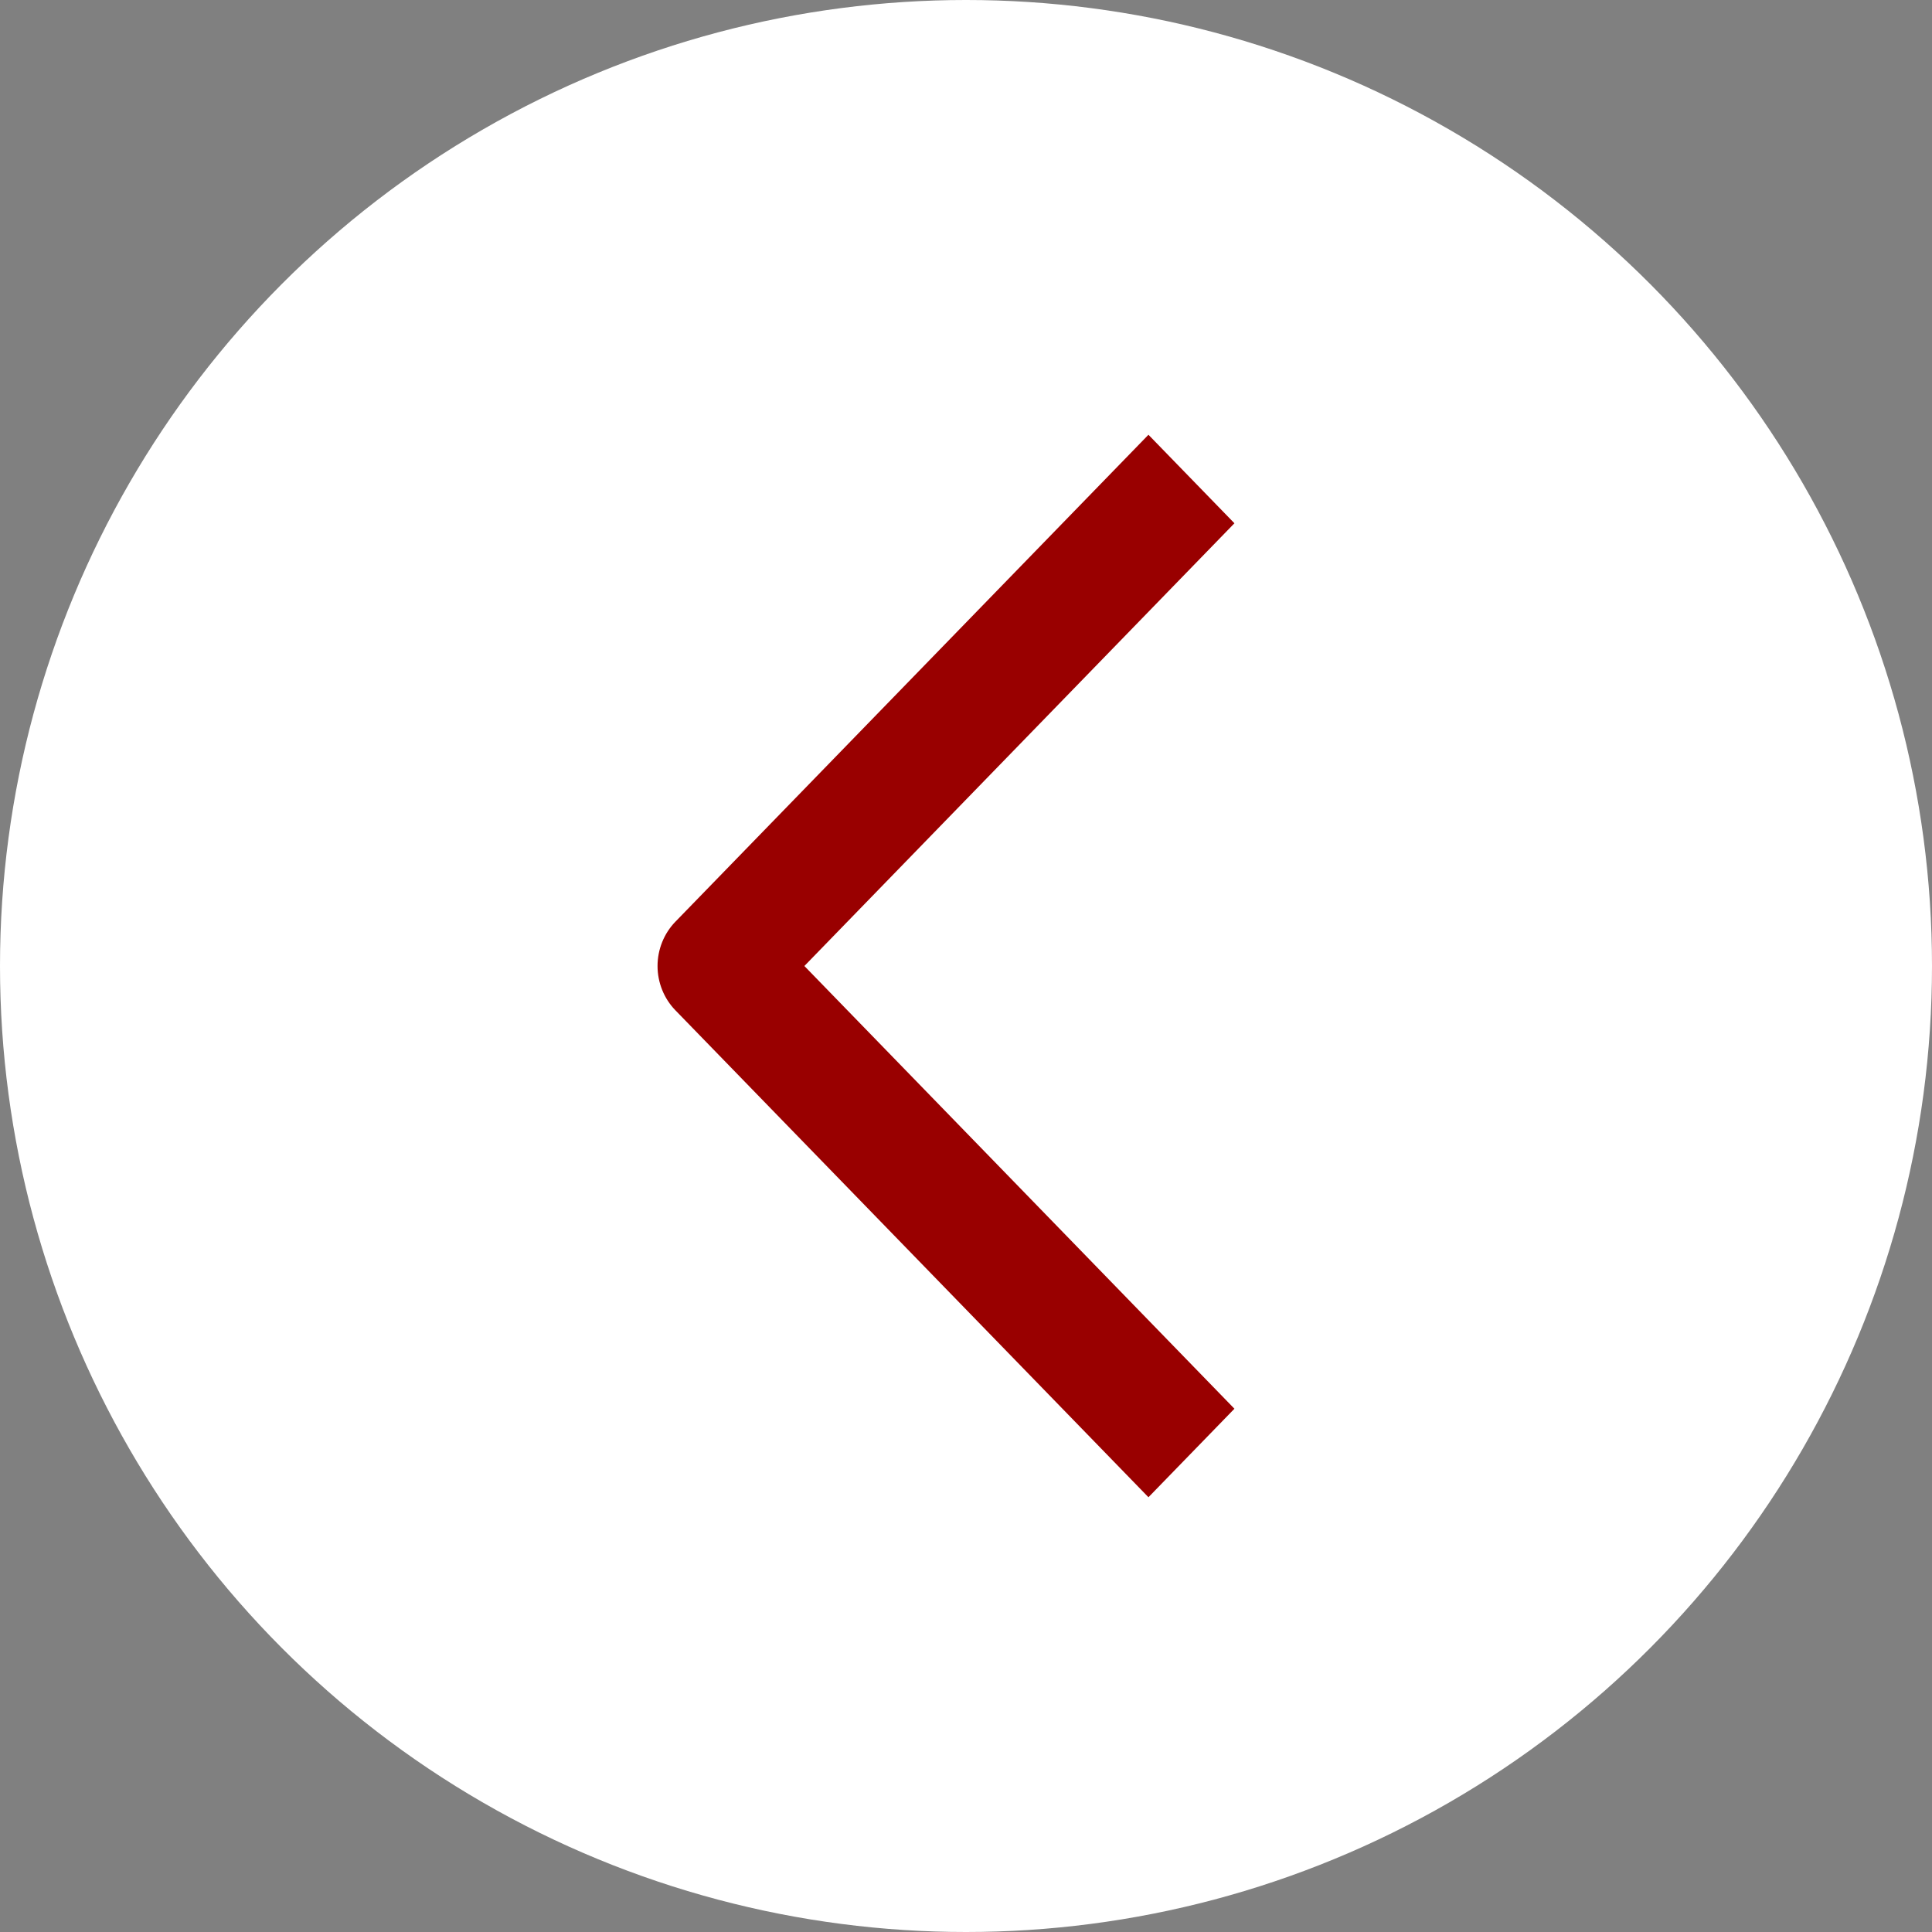 <svg xmlns="http://www.w3.org/2000/svg" width="32" height="32" viewBox="0 0 32 32" fill="none"><rect x="0" y="0" width="32" height="32" fill="#808080" stroke="none"/><circle cx="16" cy="16" r="16" fill="white"></circle><path fill-rule="evenodd" clip-rule="evenodd" d="M13.323 16L20.446 23.333L19.022 24.799L11.186 16.733C10.998 16.539 10.891 16.275 10.891 16C10.891 15.725 10.998 15.461 11.186 15.267L19.022 7.201L20.446 8.667L13.323 16Z" fill="#990000"></path></svg>
